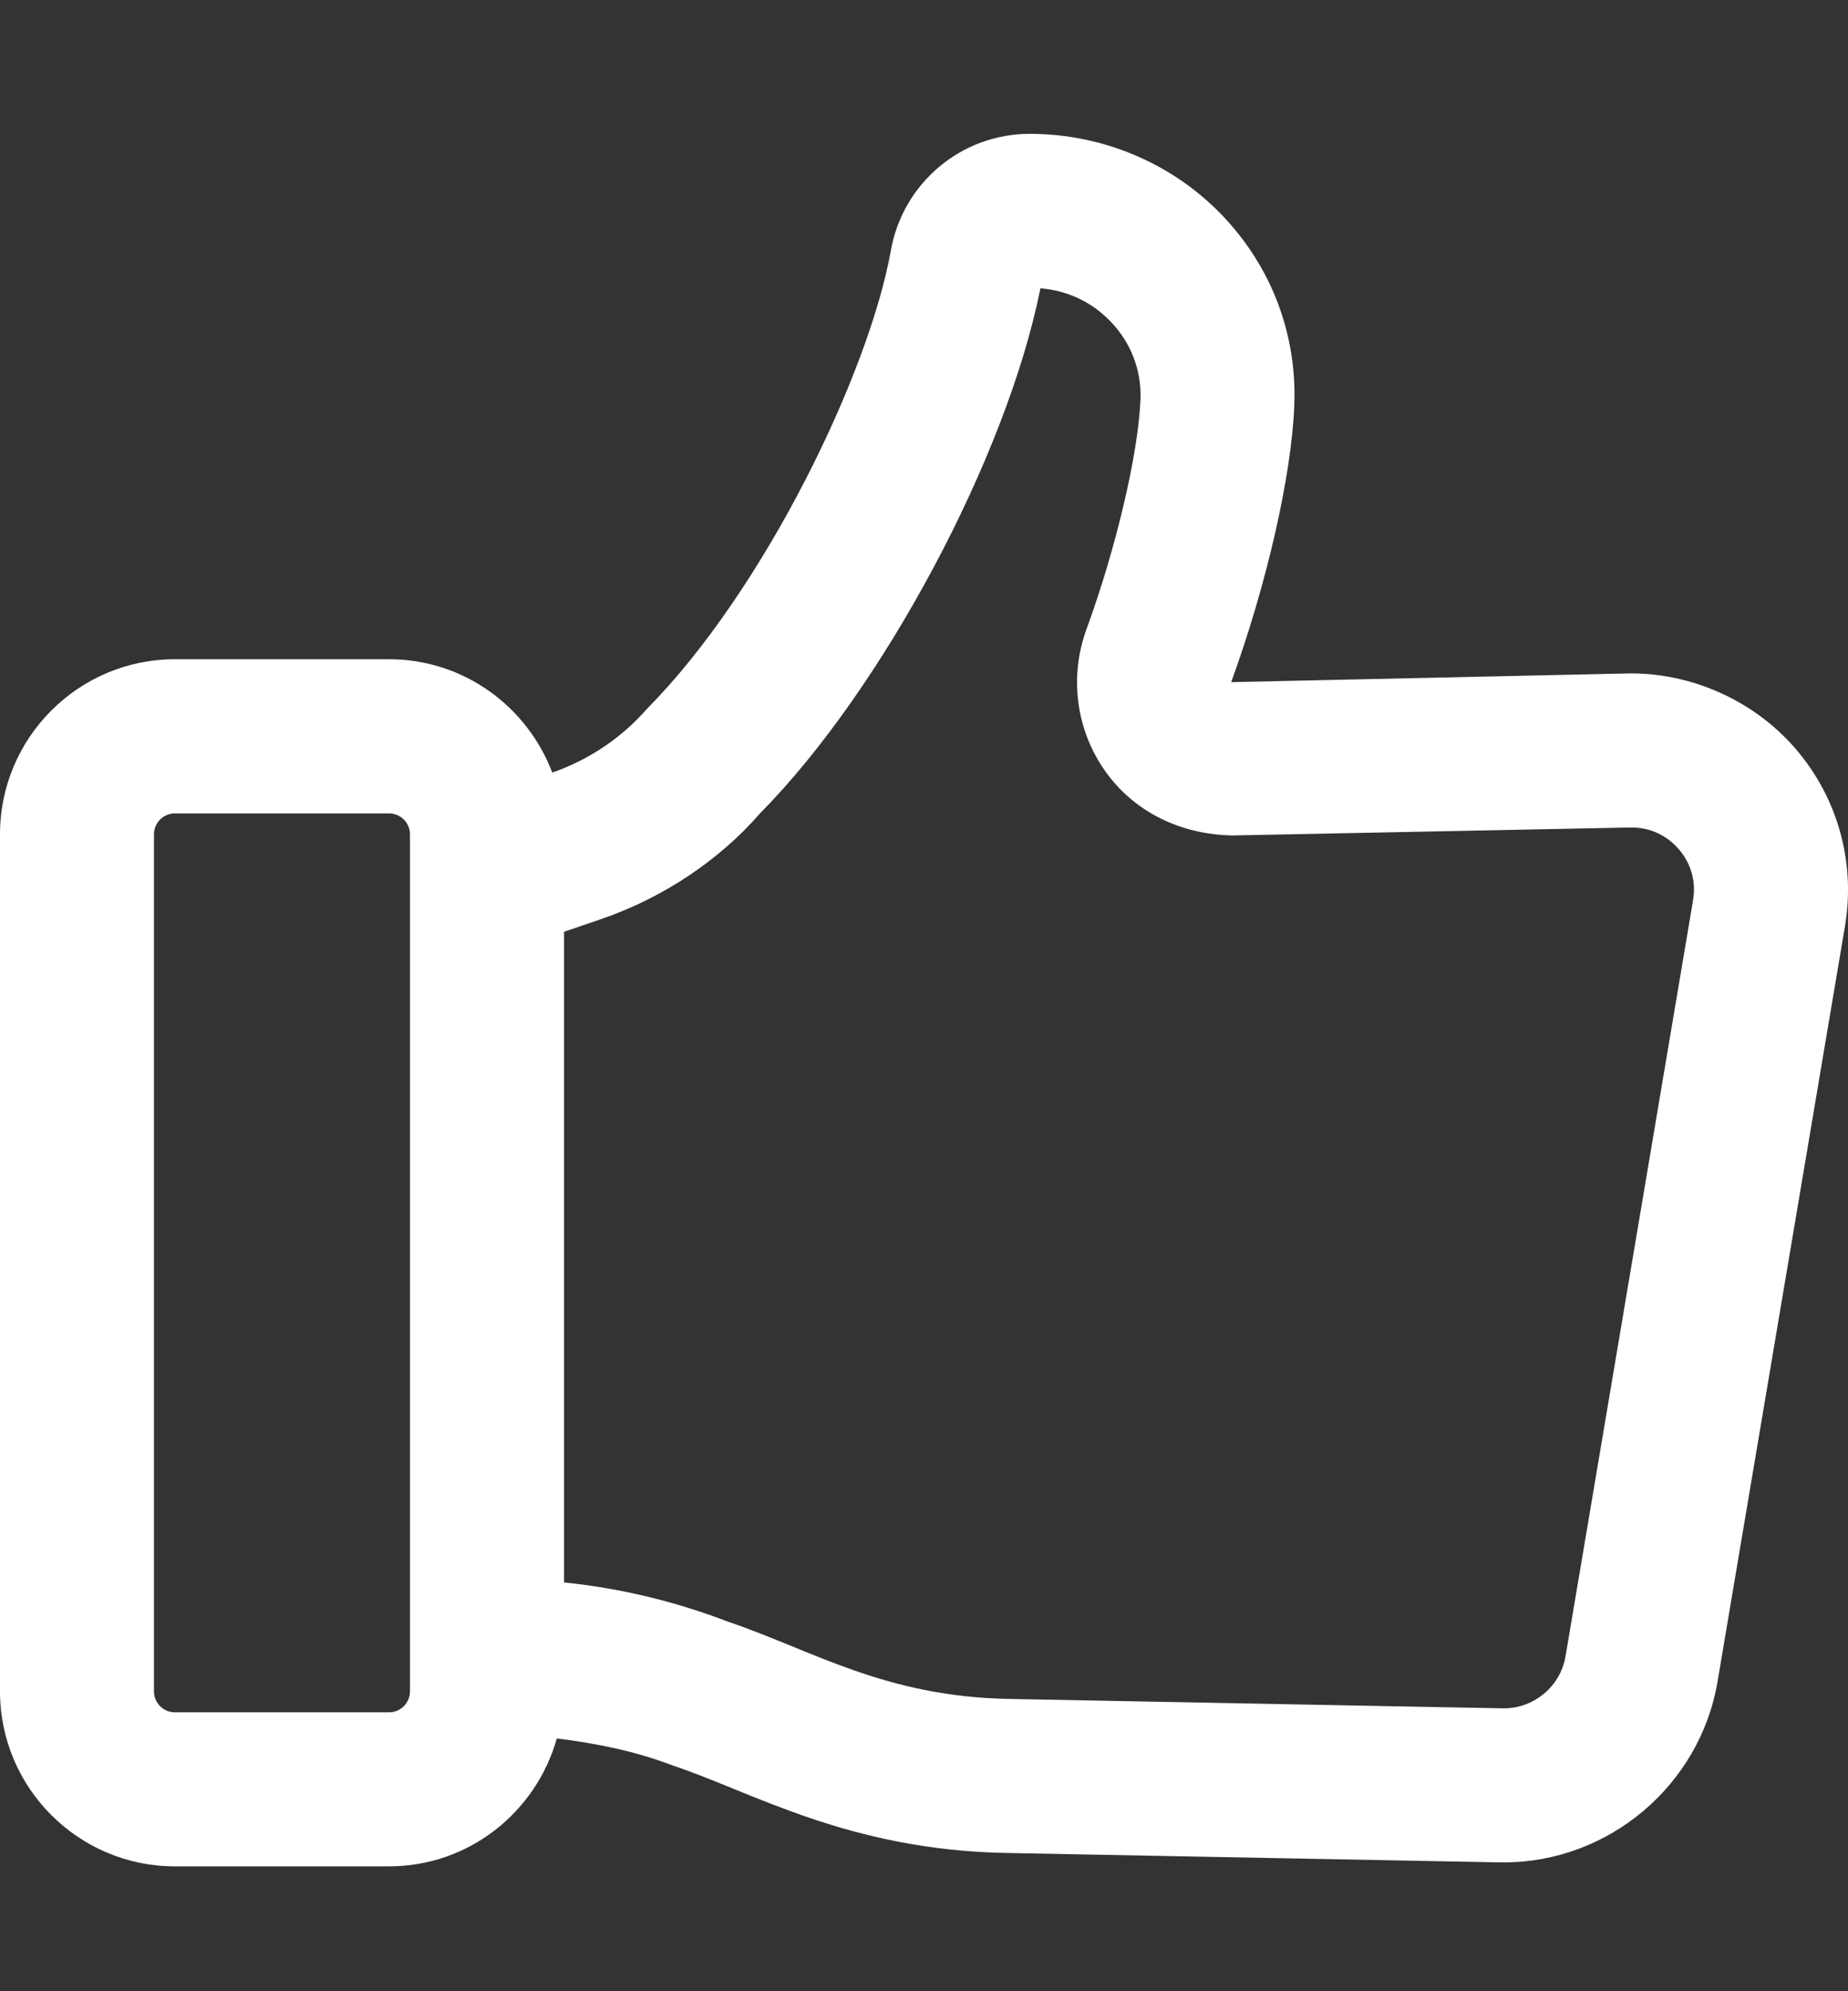 <svg width="13" height="14" viewBox="0 0 13 14" fill="none" xmlns="http://www.w3.org/2000/svg">
<rect x="0" y="0" width="13" height="14" fill="#333333" stroke="none"/>
<path d="M1.23 13.122H2.737C3.3 13.122 3.771 12.74 3.917 12.223C4.195 12.257 4.469 12.312 4.733 12.413C5.295 12.6 5.969 13.008 7.082 13.028L10.549 13.094C10.56 13.094 10.57 13.094 10.58 13.094C11.316 13.094 11.958 12.553 12.082 11.825L12.979 6.51C13.054 6.061 12.927 5.606 12.629 5.262C12.331 4.917 11.883 4.726 11.446 4.735L8.661 4.796C8.911 4.109 9.086 3.344 9.105 2.848C9.124 2.347 8.943 1.872 8.594 1.51C8.246 1.149 7.759 0.941 7.244 0.941C6.762 0.941 6.351 1.287 6.267 1.761C6.113 2.621 5.381 4.144 4.553 4.982C4.373 5.188 4.143 5.342 3.885 5.432C3.709 4.968 3.263 4.635 2.737 4.635H1.23C0.552 4.635 0 5.187 0 5.866V11.892C5.41659e-08 12.57 0.552 13.122 1.23 13.122ZM5.346 5.719C6.211 4.845 7.083 3.208 7.319 2.027C7.507 2.042 7.681 2.123 7.813 2.261C7.956 2.409 8.03 2.603 8.023 2.806C8.008 3.187 7.852 3.853 7.643 4.424C7.52 4.761 7.57 5.135 7.777 5.425C7.982 5.712 8.308 5.867 8.669 5.874L11.468 5.818C11.471 5.818 11.474 5.818 11.478 5.818C11.652 5.818 11.76 5.913 11.809 5.97C11.86 6.028 11.94 6.153 11.91 6.33L11.013 11.645C10.978 11.855 10.792 12.011 10.58 12.011C10.577 12.011 10.57 12.011 10.571 12.011L7.102 11.945C6.225 11.93 5.718 11.604 5.122 11.402C4.749 11.259 4.362 11.166 3.968 11.126V6.551L4.223 6.464C4.666 6.313 5.062 6.046 5.346 5.719ZM1.083 5.866C1.083 5.785 1.149 5.719 1.23 5.719H2.737C2.818 5.719 2.884 5.785 2.884 5.866V11.892C2.884 11.973 2.818 12.039 2.737 12.039H1.23C1.149 12.039 1.083 11.973 1.083 11.892V5.866Z" fill="white"/>
</svg>
